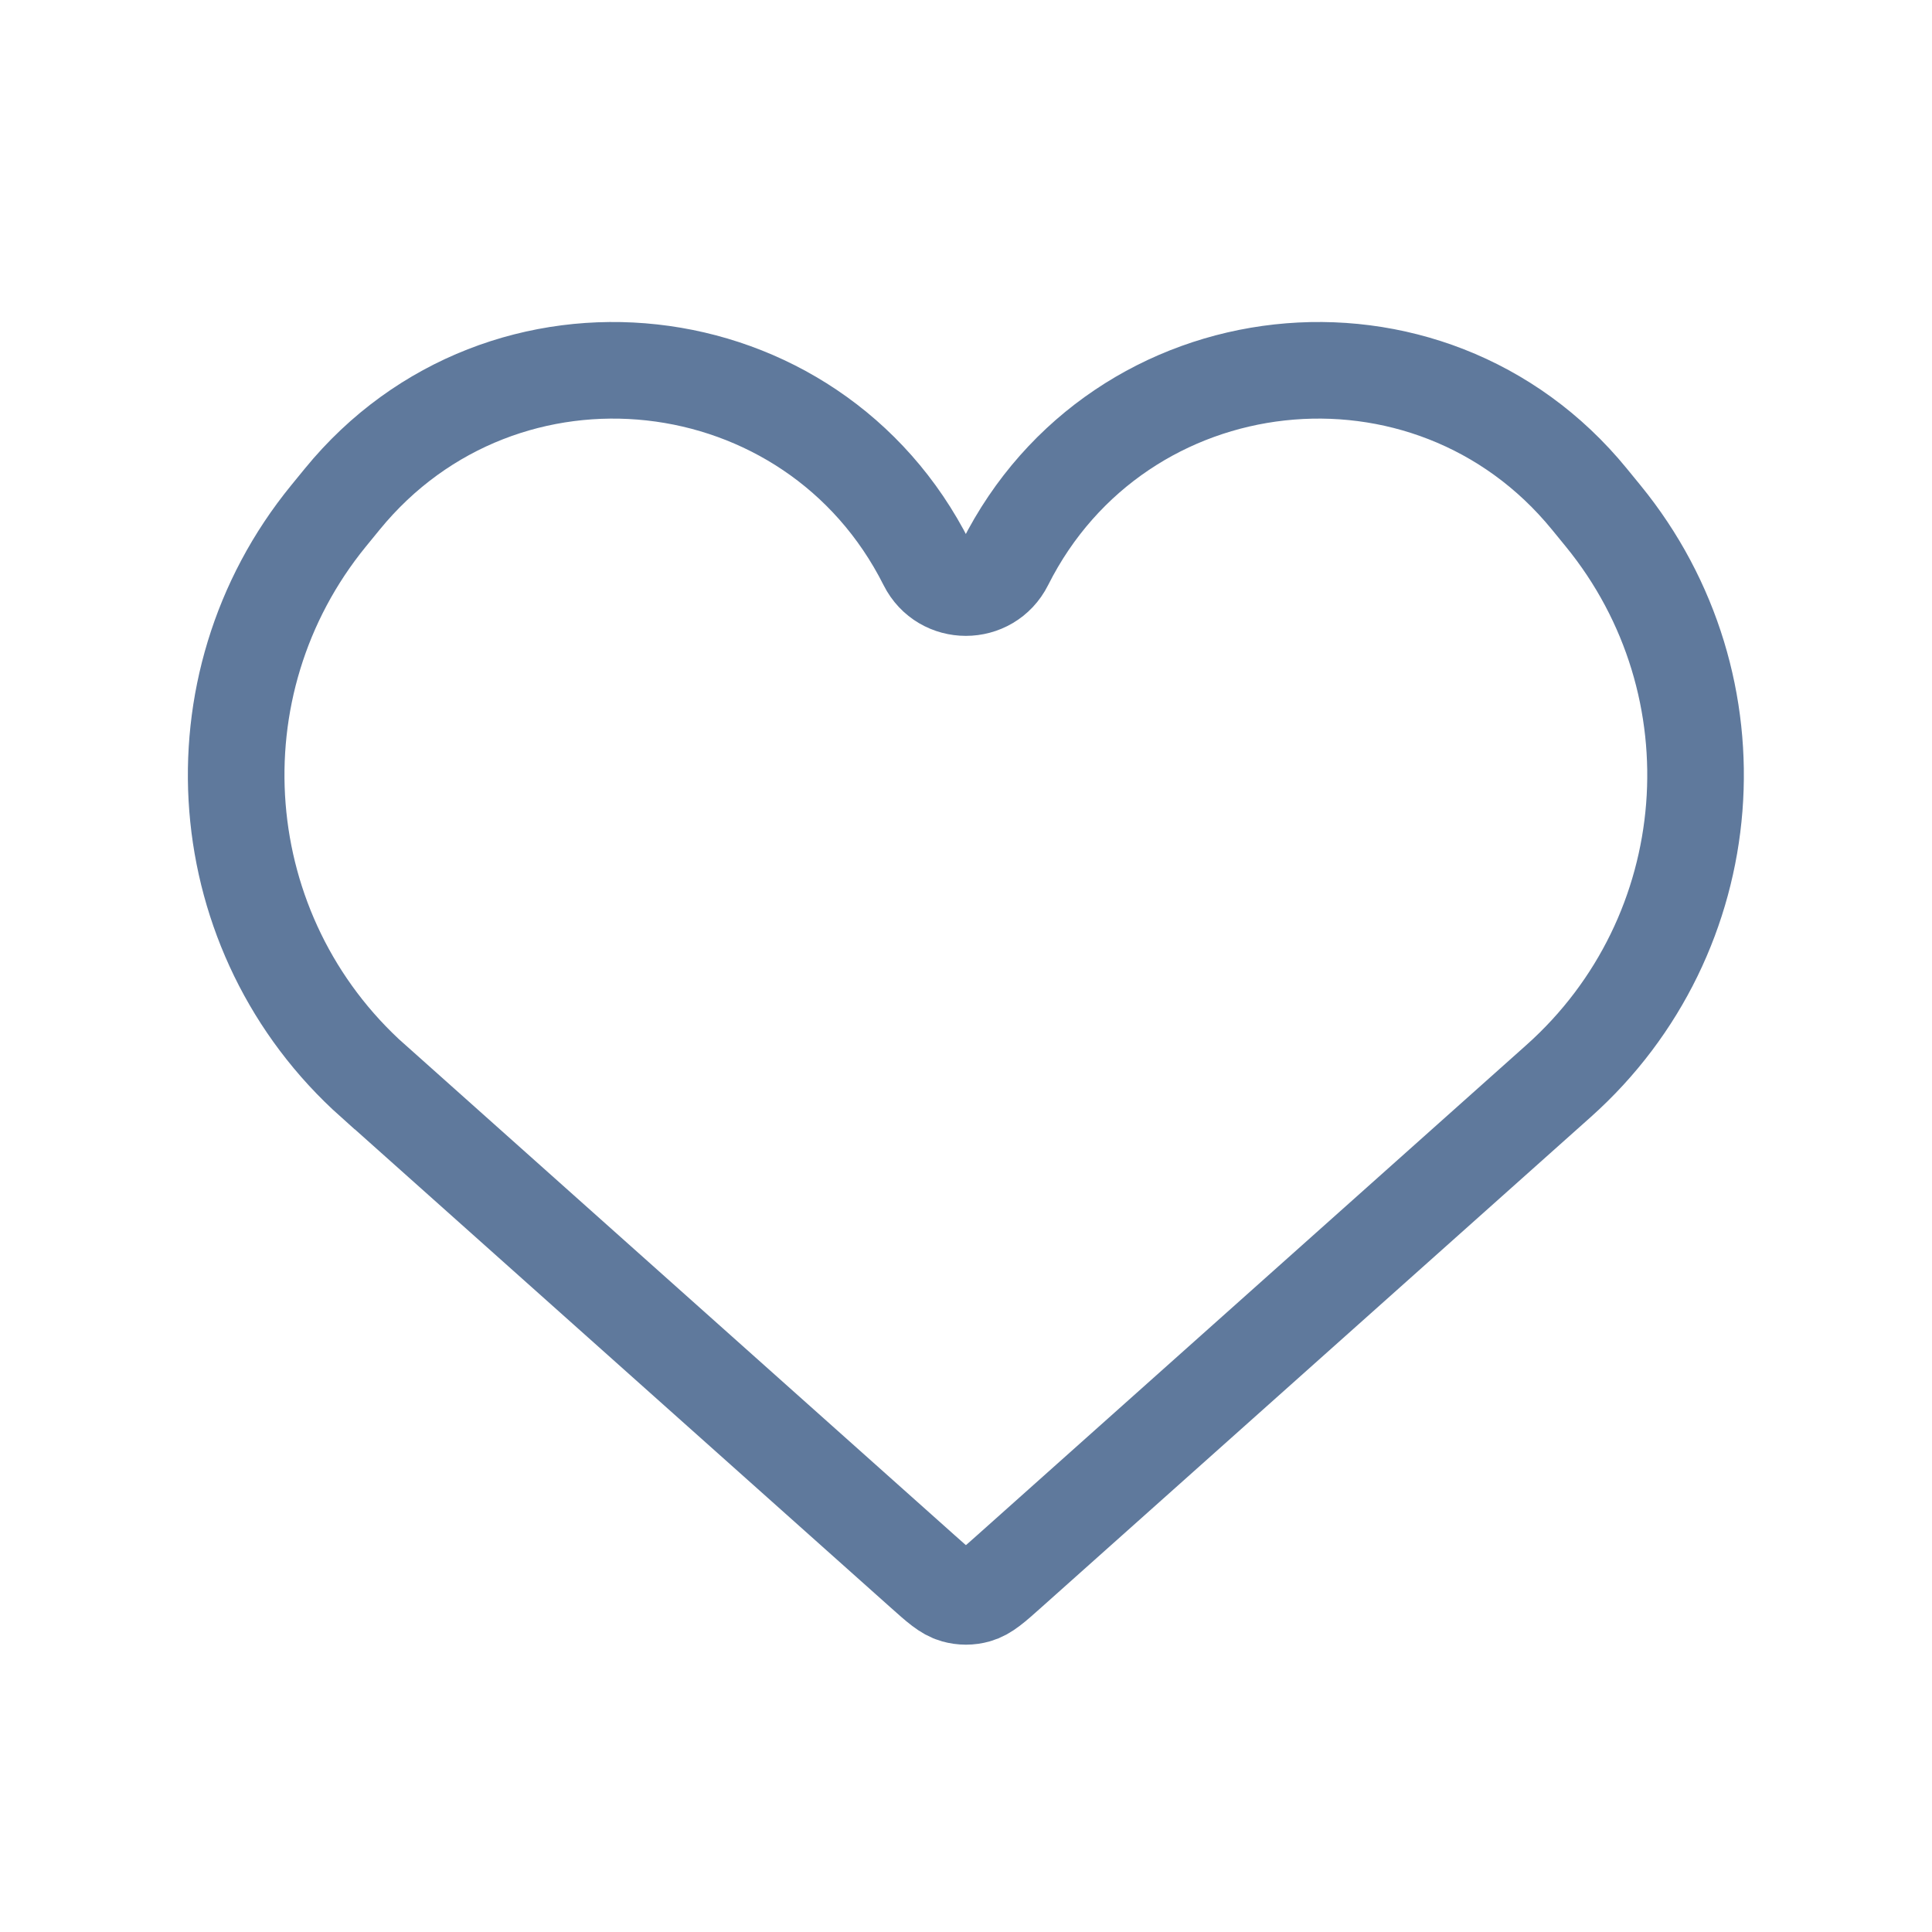 <svg fill="none" height="24" viewBox="0 0 24 24" width="24" xmlns="http://www.w3.org/2000/svg"><path d="m4.637 13.429 6.821 6.088c.197.176.295.264.407.295.088.025.181.025.268 0 .112-.031.21-.119.407-.295l6.821-6.088c2.034-1.815 2.278-4.91.553-7.021l-.17-.208c-1.995-2.443-5.845-2.019-7.26.799-.201.4-.771.4-.972 0-1.416-2.818-5.265-3.242-7.26-.799l-.17.208c-1.724 2.111-1.48 5.206.553 7.021z" stroke="#5f799c" stroke-width="1.2"/></svg>